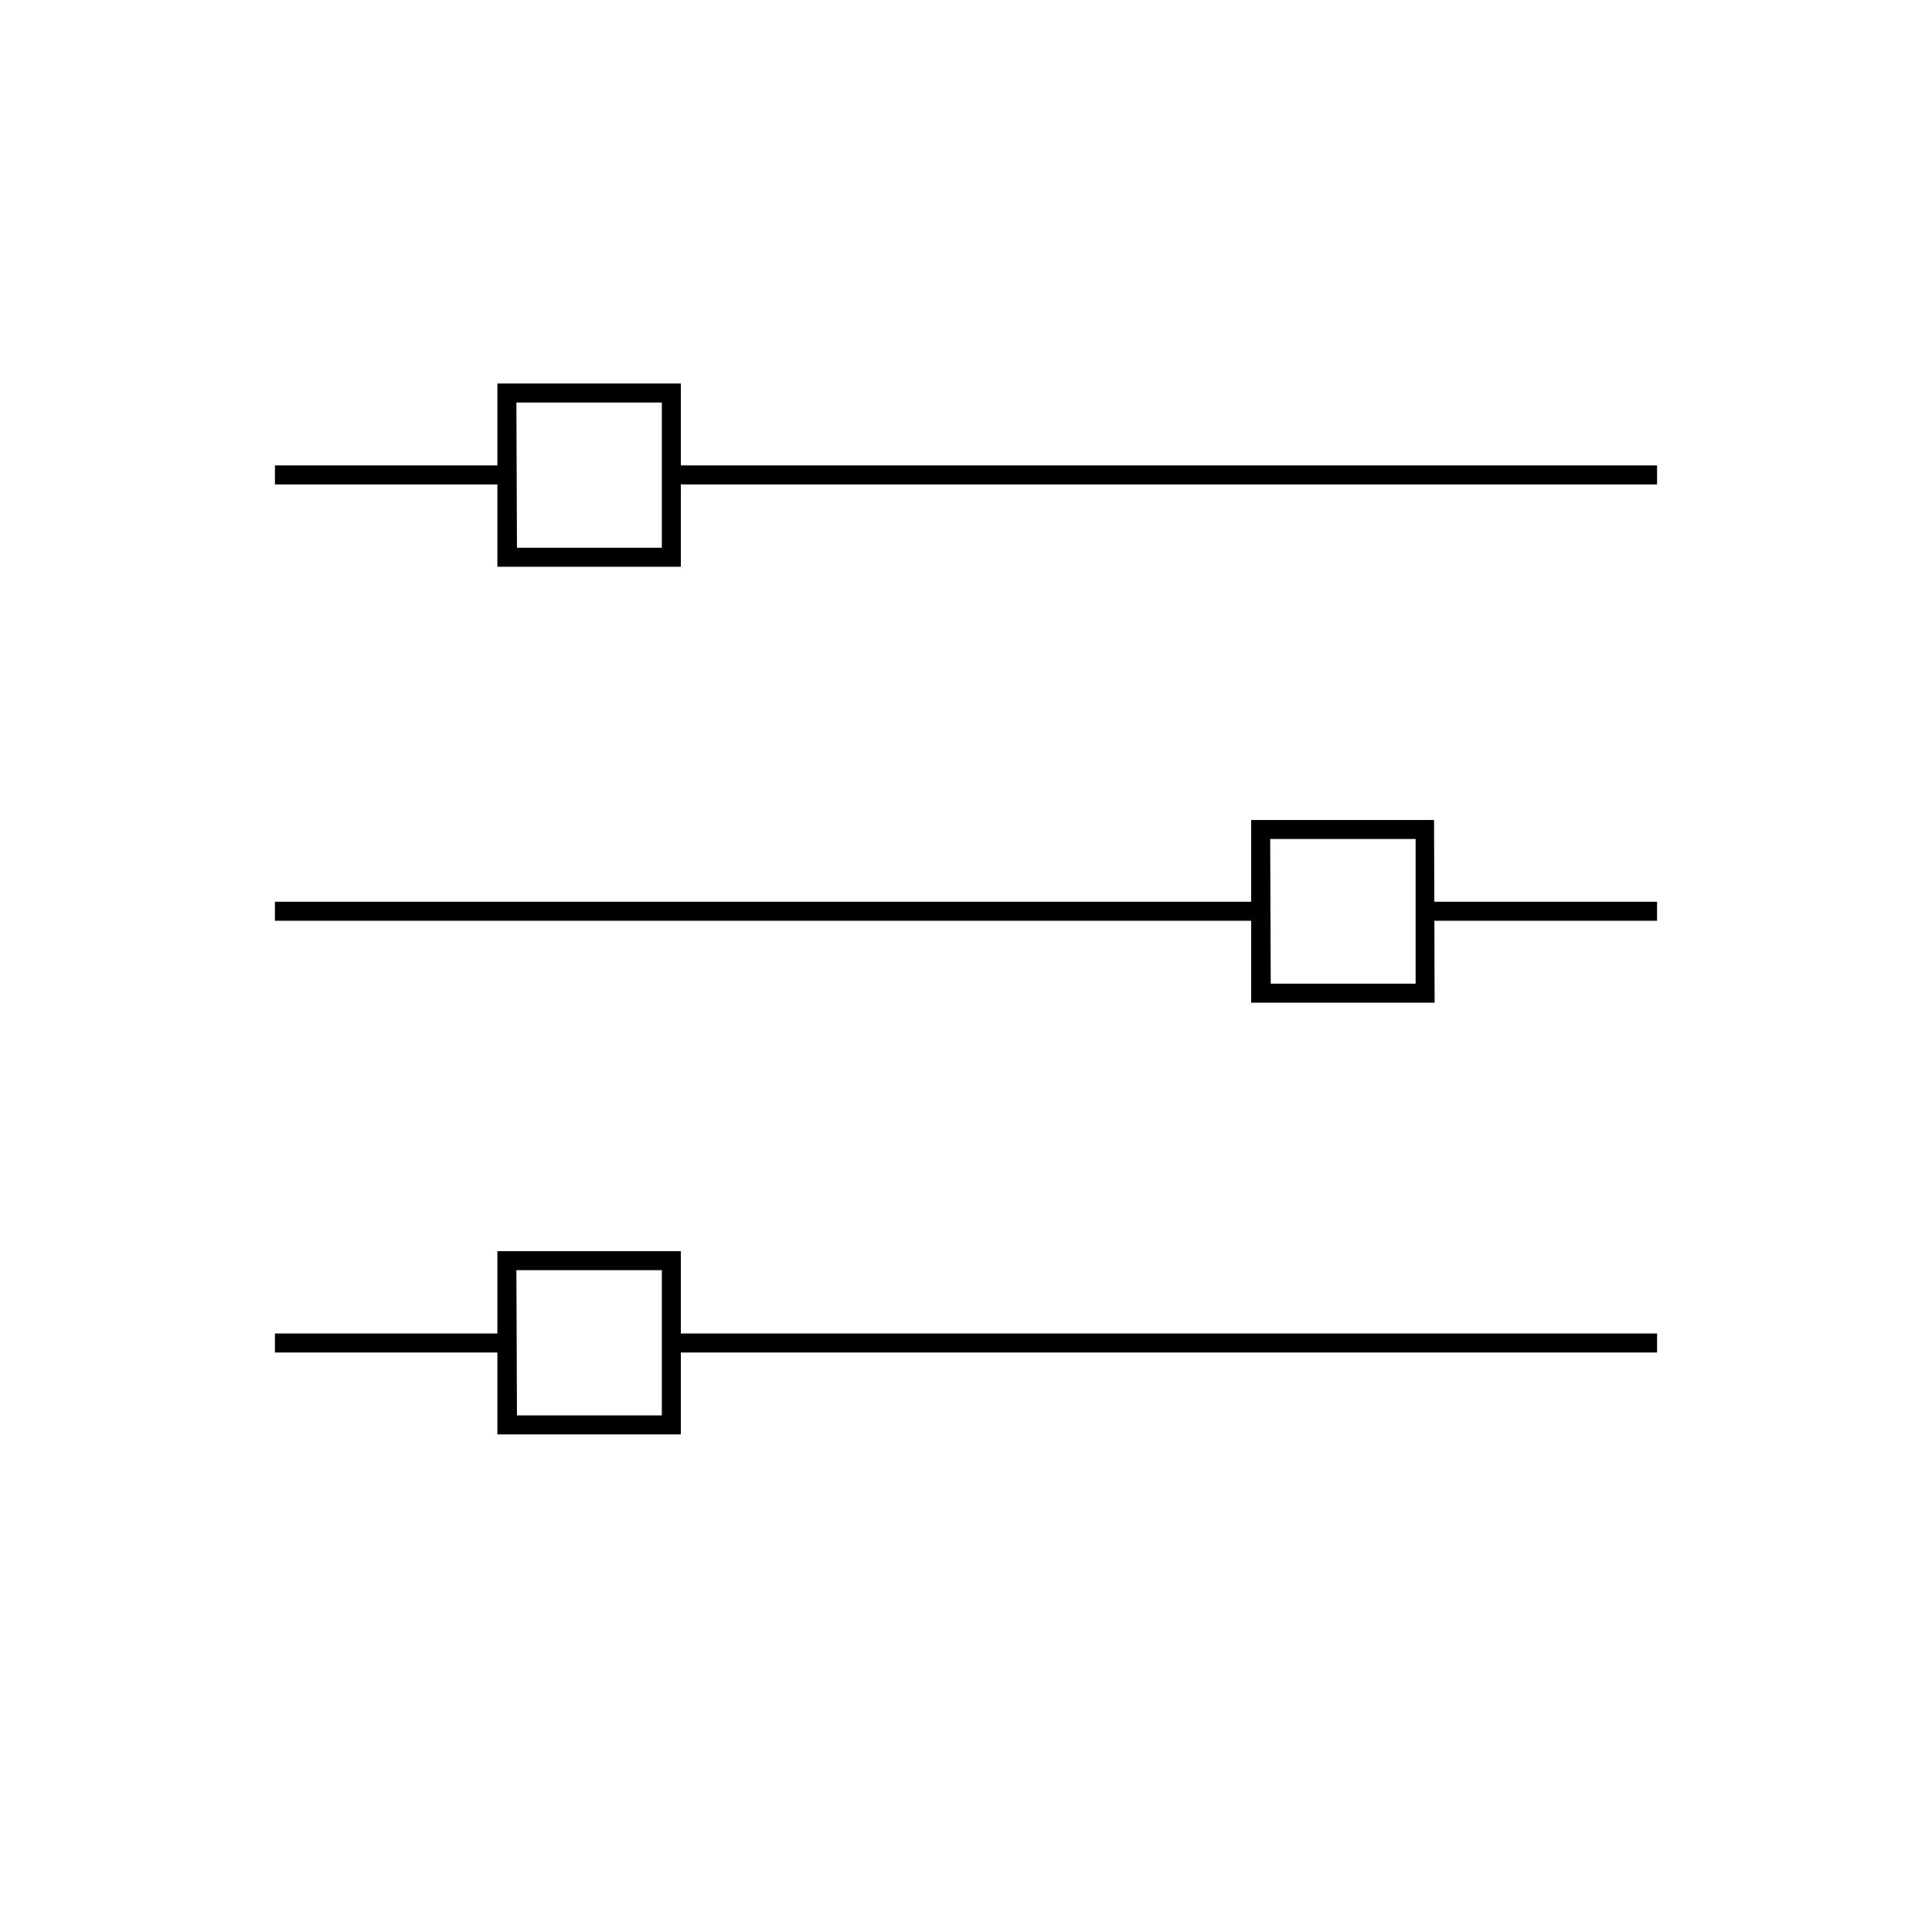 <?xml version="1.0" encoding="UTF-8"?>
<!-- The Best Svg Icon site in the world: iconSvg.co, Visit us! https://iconsvg.co -->
<svg fill="#000000" width="800px" height="800px" version="1.1" viewBox="144 144 512 512" xmlns="http://www.w3.org/2000/svg">
 <g>
  <path d="m321.76 267.34h261.38v5.039h-261.38z"/>
  <path d="m216.86 267.34h61.465v5.039h-61.465z"/>
  <path d="m324.43 294.2h-48.617v-48.566h48.617zm-43.43-5.039h38.395v-38.492h-38.543z"/>
  <path d="m321.76 497.39h261.38v5.039h-261.38z"/>
  <path d="m216.86 497.39h61.465v5.039h-61.465z"/>
  <path d="m324.43 524.14h-48.617v-48.566h48.617zm-43.43-5.039h38.395v-38.488h-38.543z"/>
  <path d="m216.86 382.97h261.38v5.039h-261.38z"/>
  <path d="m521.67 382.97h61.465v5.039h-61.465z"/>
  <path d="m524.19 409.72h-48.617v-48.418h48.465zm-43.43-5.039h38.391v-38.34h-38.539z"/>
 </g>
</svg>